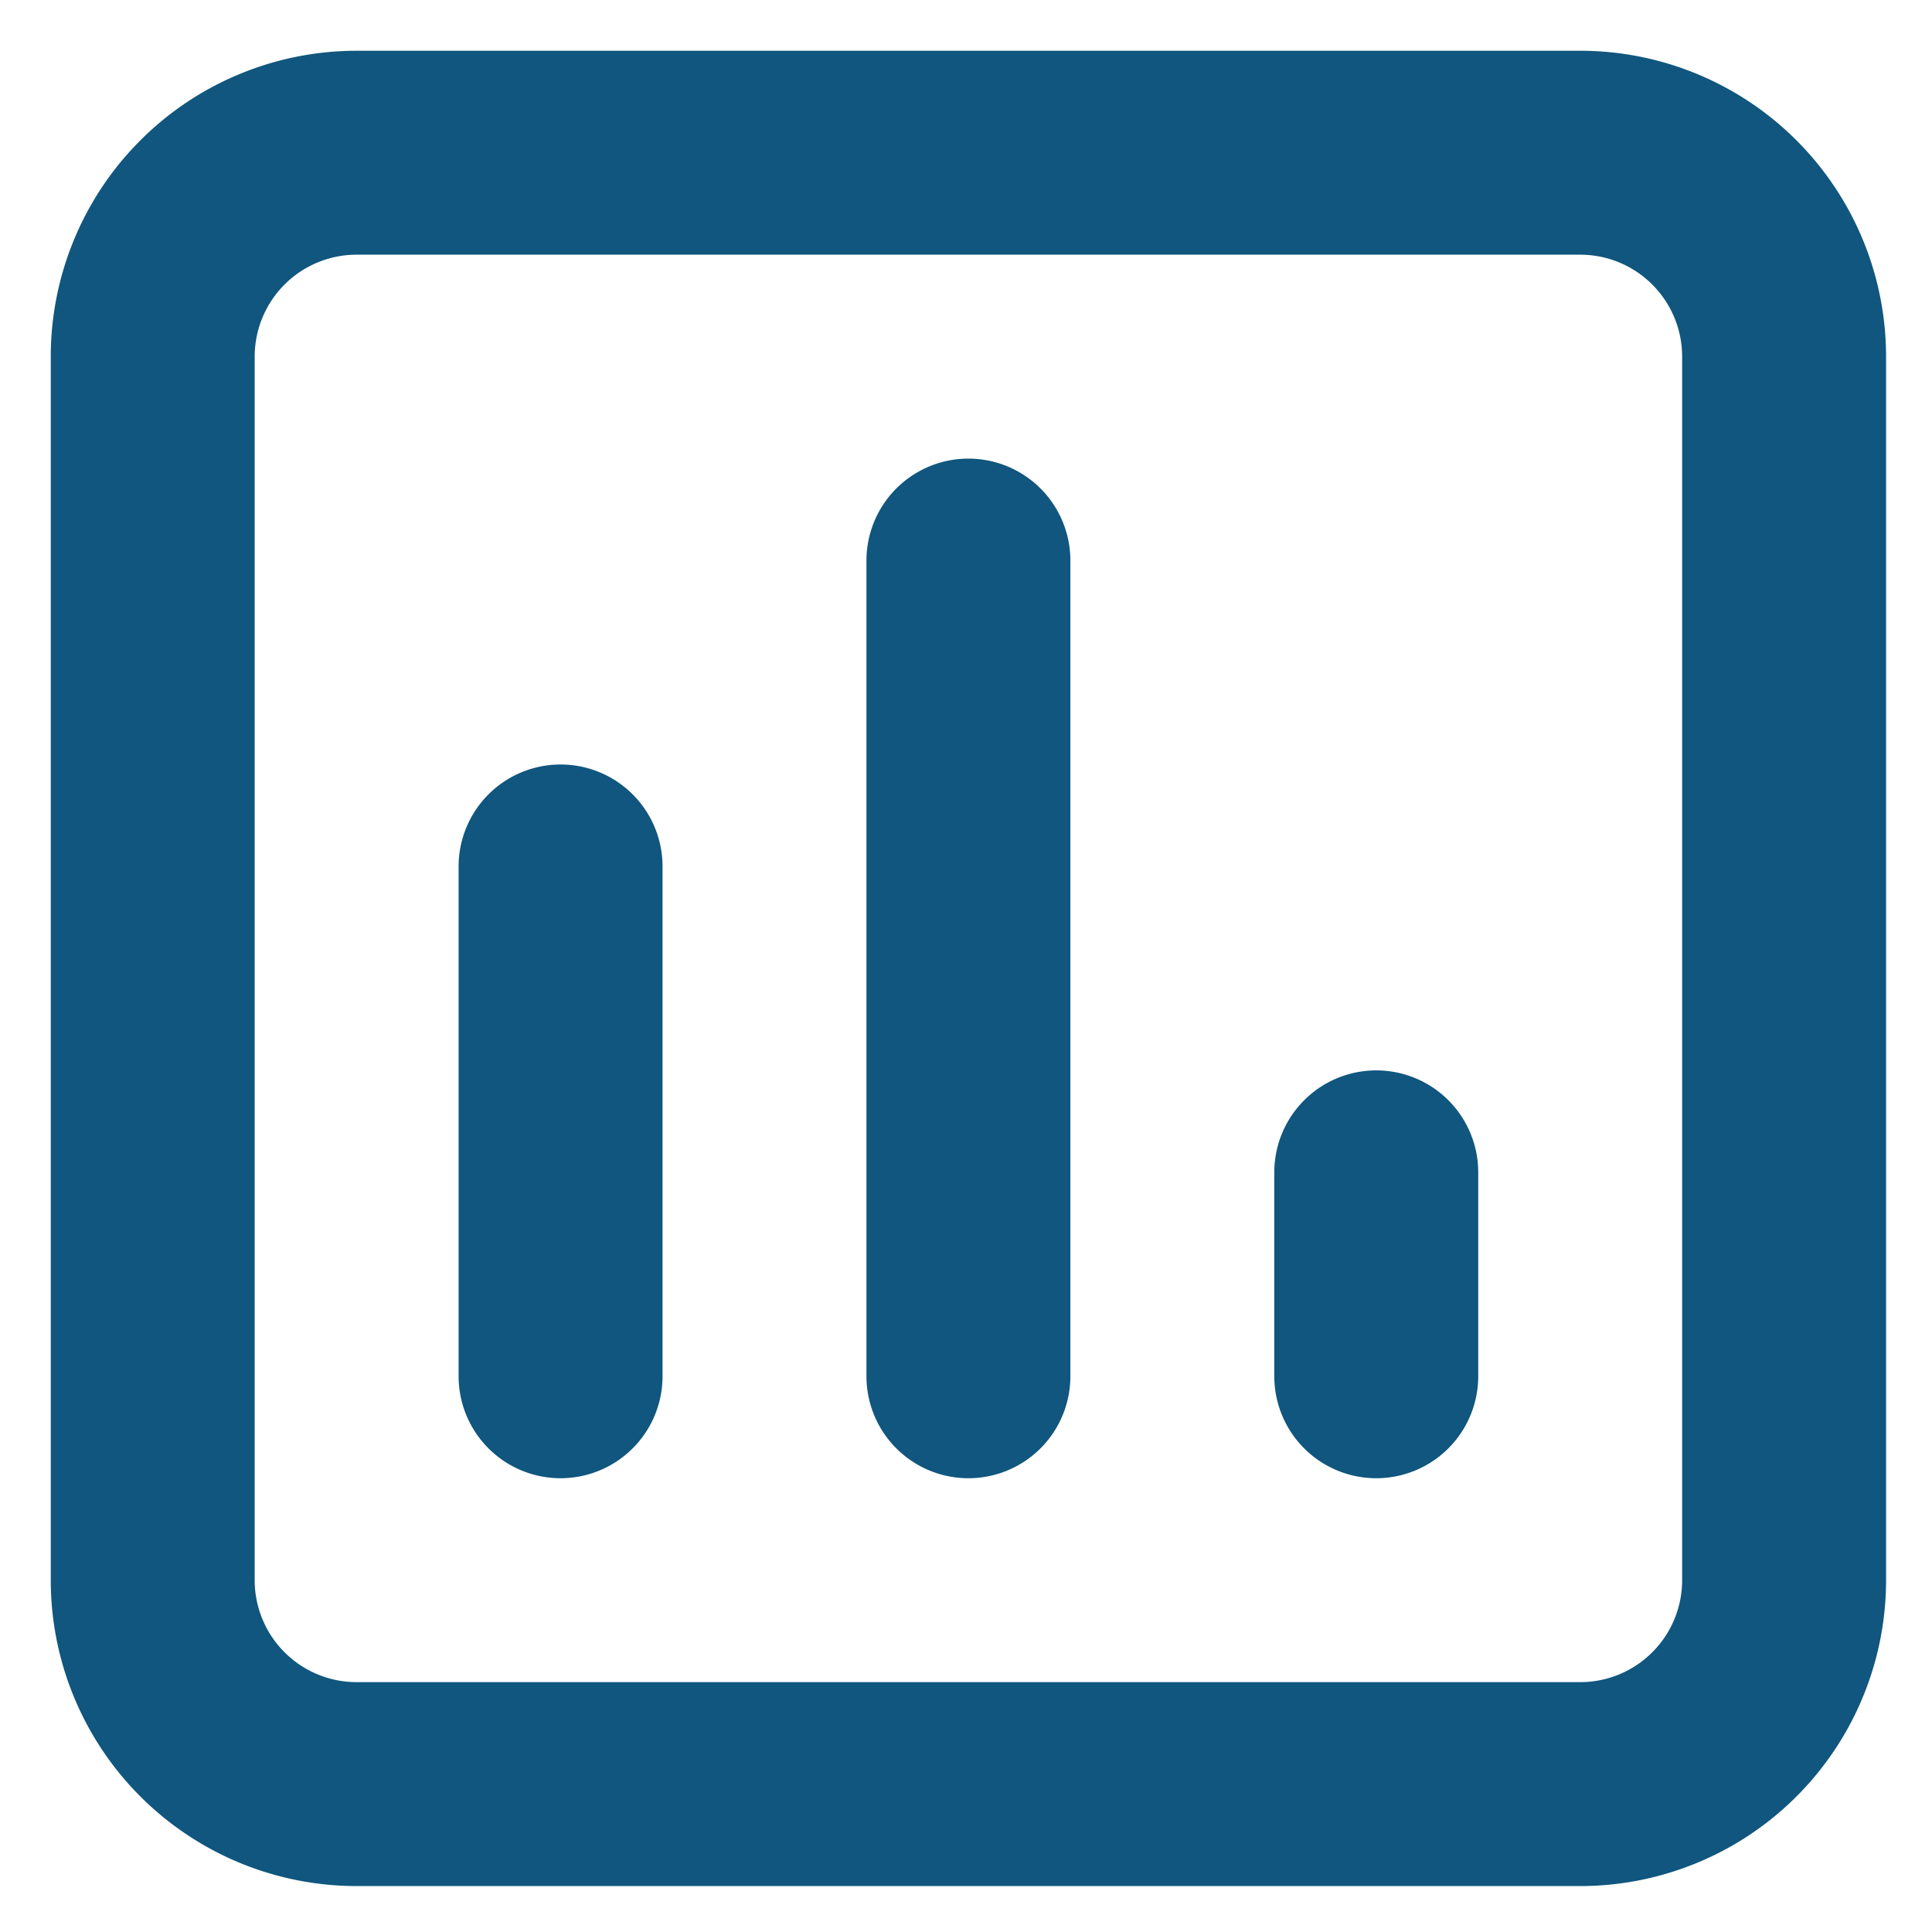 <?xml version="1.0" encoding="UTF-8" standalone="no" ?>
<!DOCTYPE svg PUBLIC "-//W3C//DTD SVG 1.1//EN" "http://www.w3.org/Graphics/SVG/1.1/DTD/svg11.dtd">
<svg xmlns="http://www.w3.org/2000/svg" xmlns:xlink="http://www.w3.org/1999/xlink" version="1.1" width="800" height="800" viewBox="0 0 800 800" xml:space="preserve">
<desc>Created with Fabric.js 3.6.6</desc>
<defs>
</defs>
<g transform="matrix(42.22 0 0 42.22 401 401)"  >
<path style="stroke: rgb(16,86,126); stroke-width: 2; stroke-dasharray: none; stroke-linecap: round; stroke-dashoffset: 0; stroke-linejoin: round; stroke-miterlimit: 4; fill: none; fill-rule: nonzero; opacity: 1;"  transform=" translate(-12, -12)" d="M 8 16 v -5 m 4 5 V 8 m 4 8 v -2 m 2 -10 H 6 a 2 2 0 0 0 -2 2 v 12 a 2 2 0 0 0 2 2 h 12 a 2 2 0 0 0 2 -2 V 6 a 2 2 0 0 0 -2 -2 z" stroke-linecap="round" />
</g>
</svg>